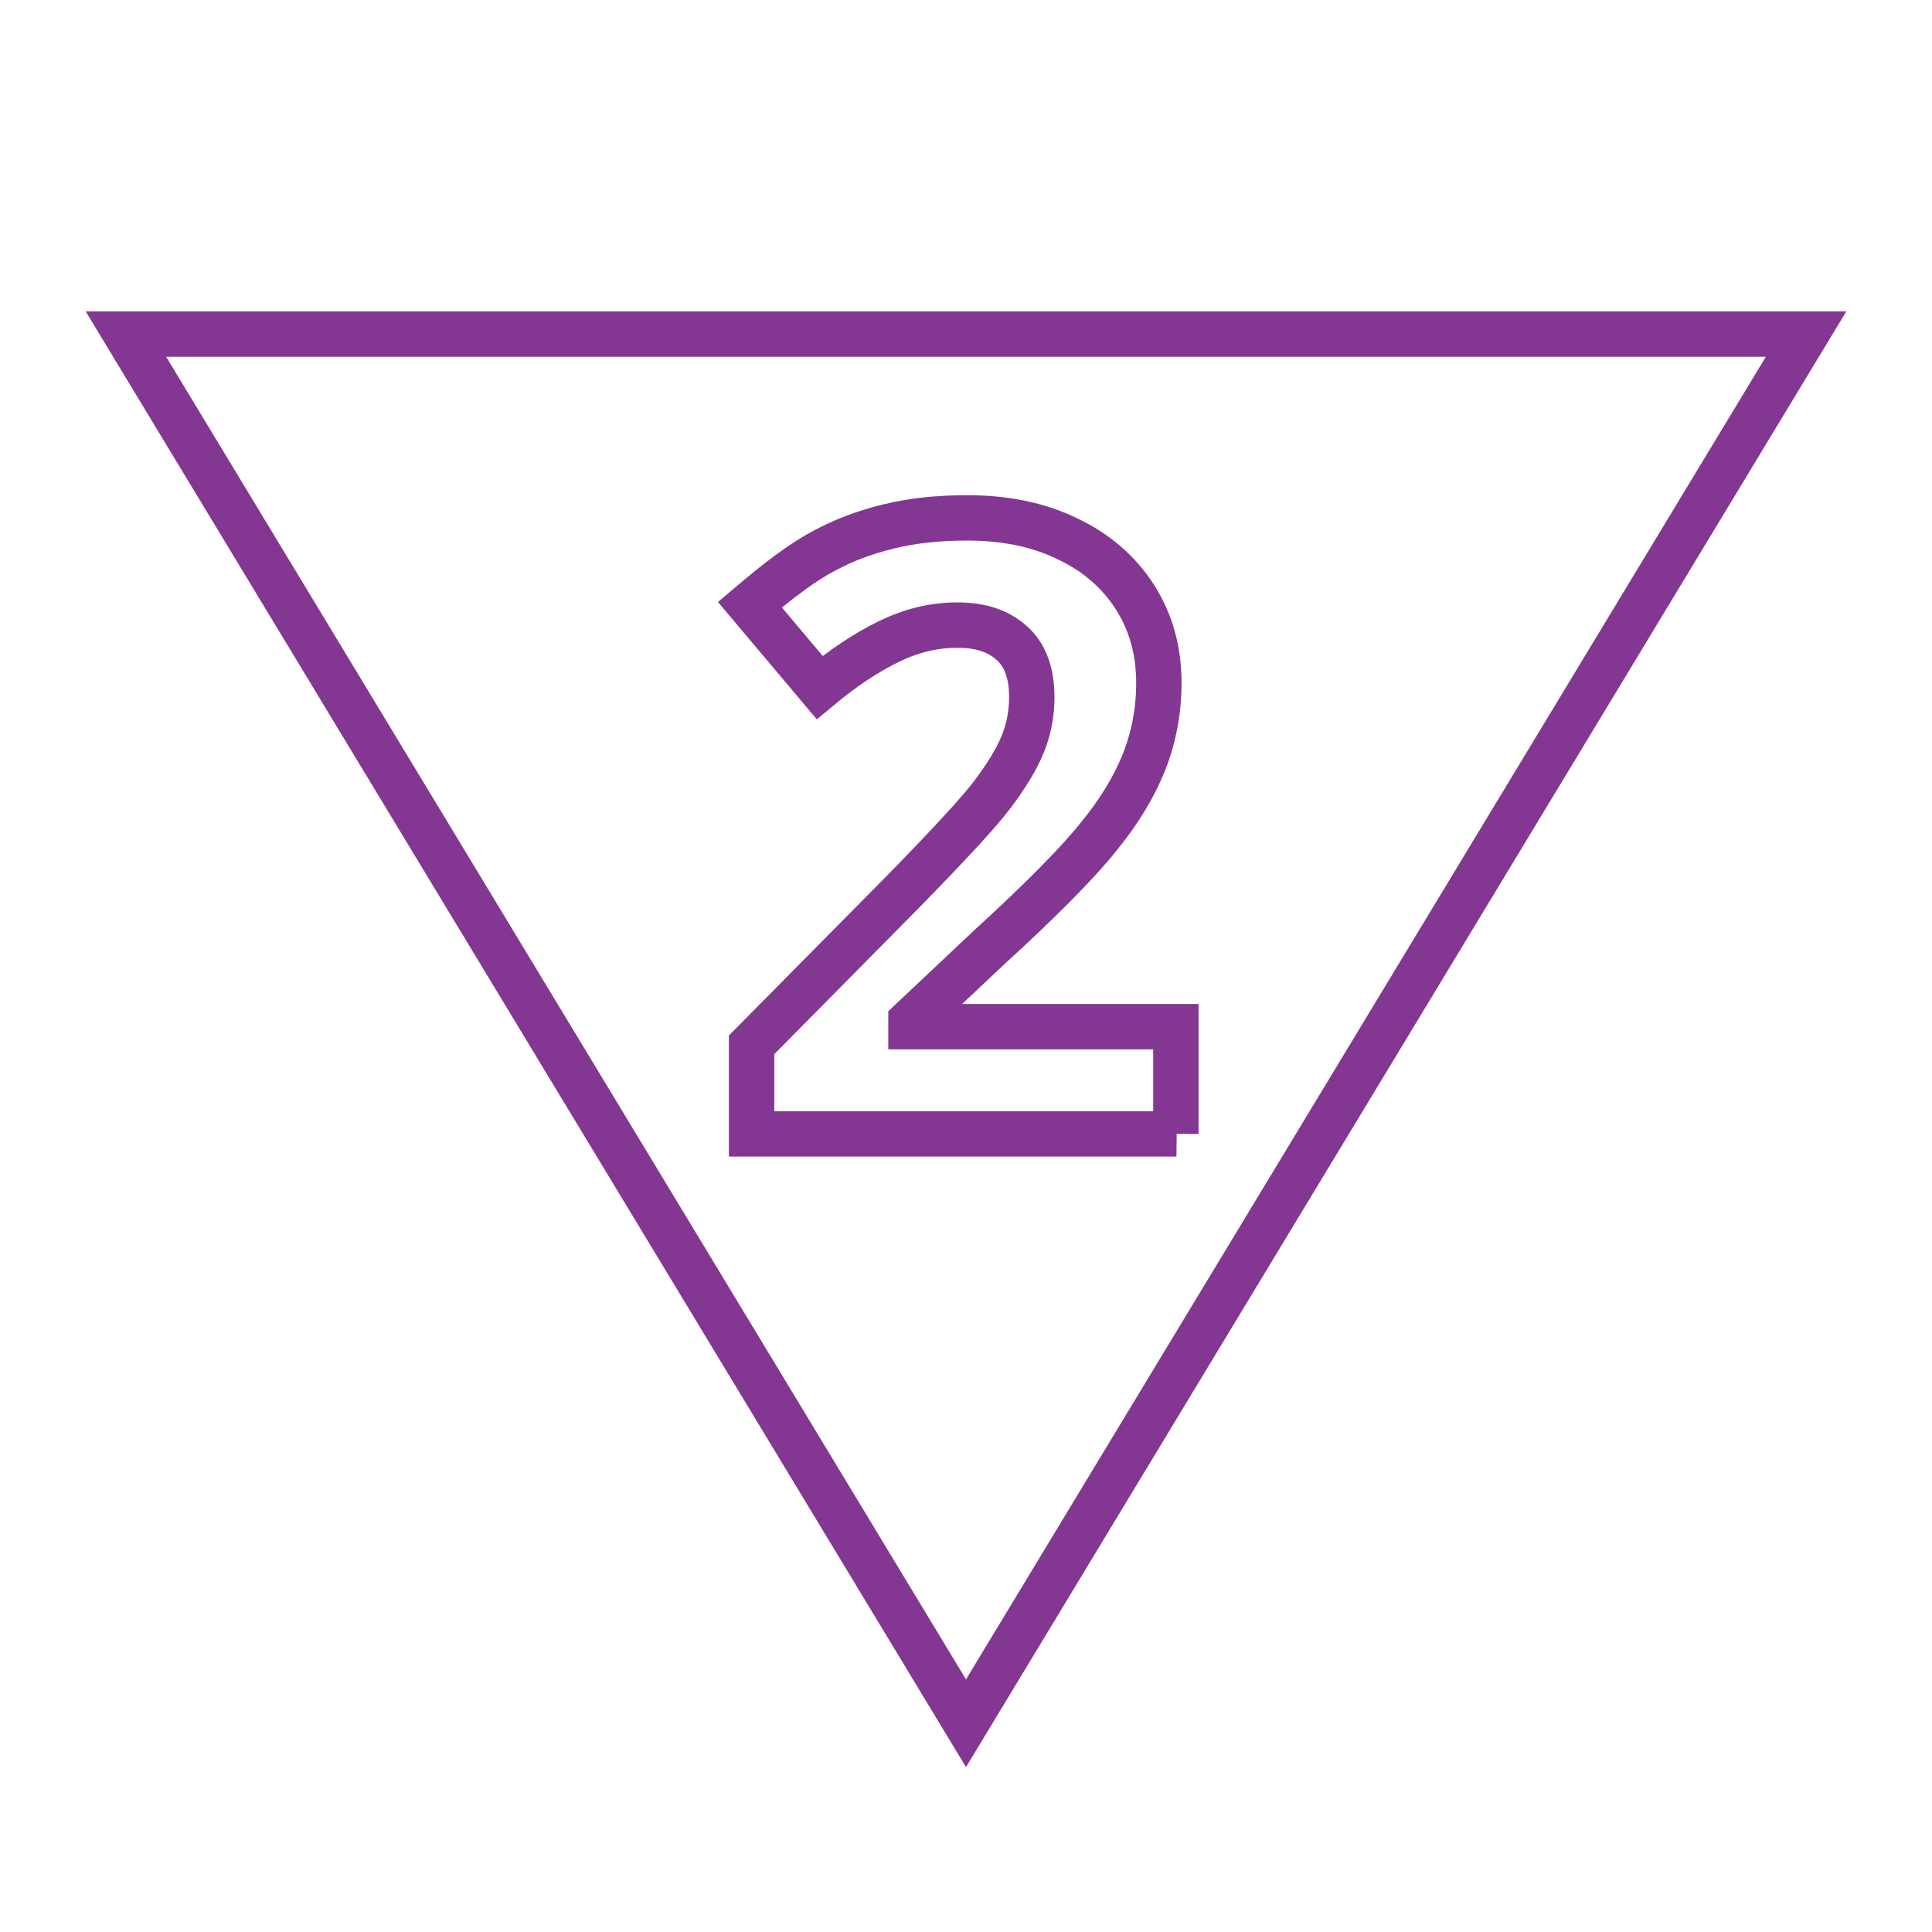 <?xml version="1.0" encoding="utf-8"?>
<!-- Generator: Adobe Illustrator 23.0.3, SVG Export Plug-In . SVG Version: 6.00 Build 0)  -->
<!DOCTYPE svg PUBLIC "-//W3C//DTD SVG 1.1//EN" "http://www.w3.org/Graphics/SVG/1.1/DTD/svg11.dtd">
<svg version="1.1" id="Calque_1" xmlns="http://www.w3.org/2000/svg" xmlns:xlink="http://www.w3.org/1999/xlink" x="0px" y="0px"
	 viewBox="0 0 340.6 340.6" style="enable-background:new 0 0 340.6 340.6;" xml:space="preserve">
<g>
	<g>
		<polygon style="fill:none;stroke:#833792;stroke-width:8;stroke-miterlimit:10;" points="22.2,58.9 318.4,58.9 170.3,303.8 		"/>
	</g>
	<g>
		<g>
			<path style="fill:none;stroke:#833792;stroke-width:8;stroke-miterlimit:10;" d="M207.4,199.9h-74.9v-15.7l26.9-27.2c8-8.2,13.2-13.8,15.6-17c2.4-3.2,4.2-6.1,5.3-8.8s1.6-5.5,1.6-8.3
				c0-4.3-1.2-7.5-3.6-9.6c-2.4-2.1-5.5-3.1-9.5-3.1c-4.2,0-8.2,1-12.1,2.9c-3.9,1.9-8,4.6-12.2,8.1l-12.3-14.6
				c5.3-4.5,9.6-7.7,13.1-9.5c3.5-1.9,7.3-3.3,11.4-4.3c4.1-1,8.7-1.5,13.8-1.5c6.7,0,12.6,1.2,17.7,3.7c5.1,2.4,9.1,5.9,11.9,10.3
				c2.8,4.4,4.2,9.4,4.2,15.1c0,4.9-0.9,9.6-2.6,13.9c-1.7,4.3-4.4,8.8-8.1,13.3c-3.6,4.5-10,11-19.2,19.4l-13.8,13v1h46.7v18.9
				H207.4z"/>
		</g>
	</g>
</g>
</svg>
